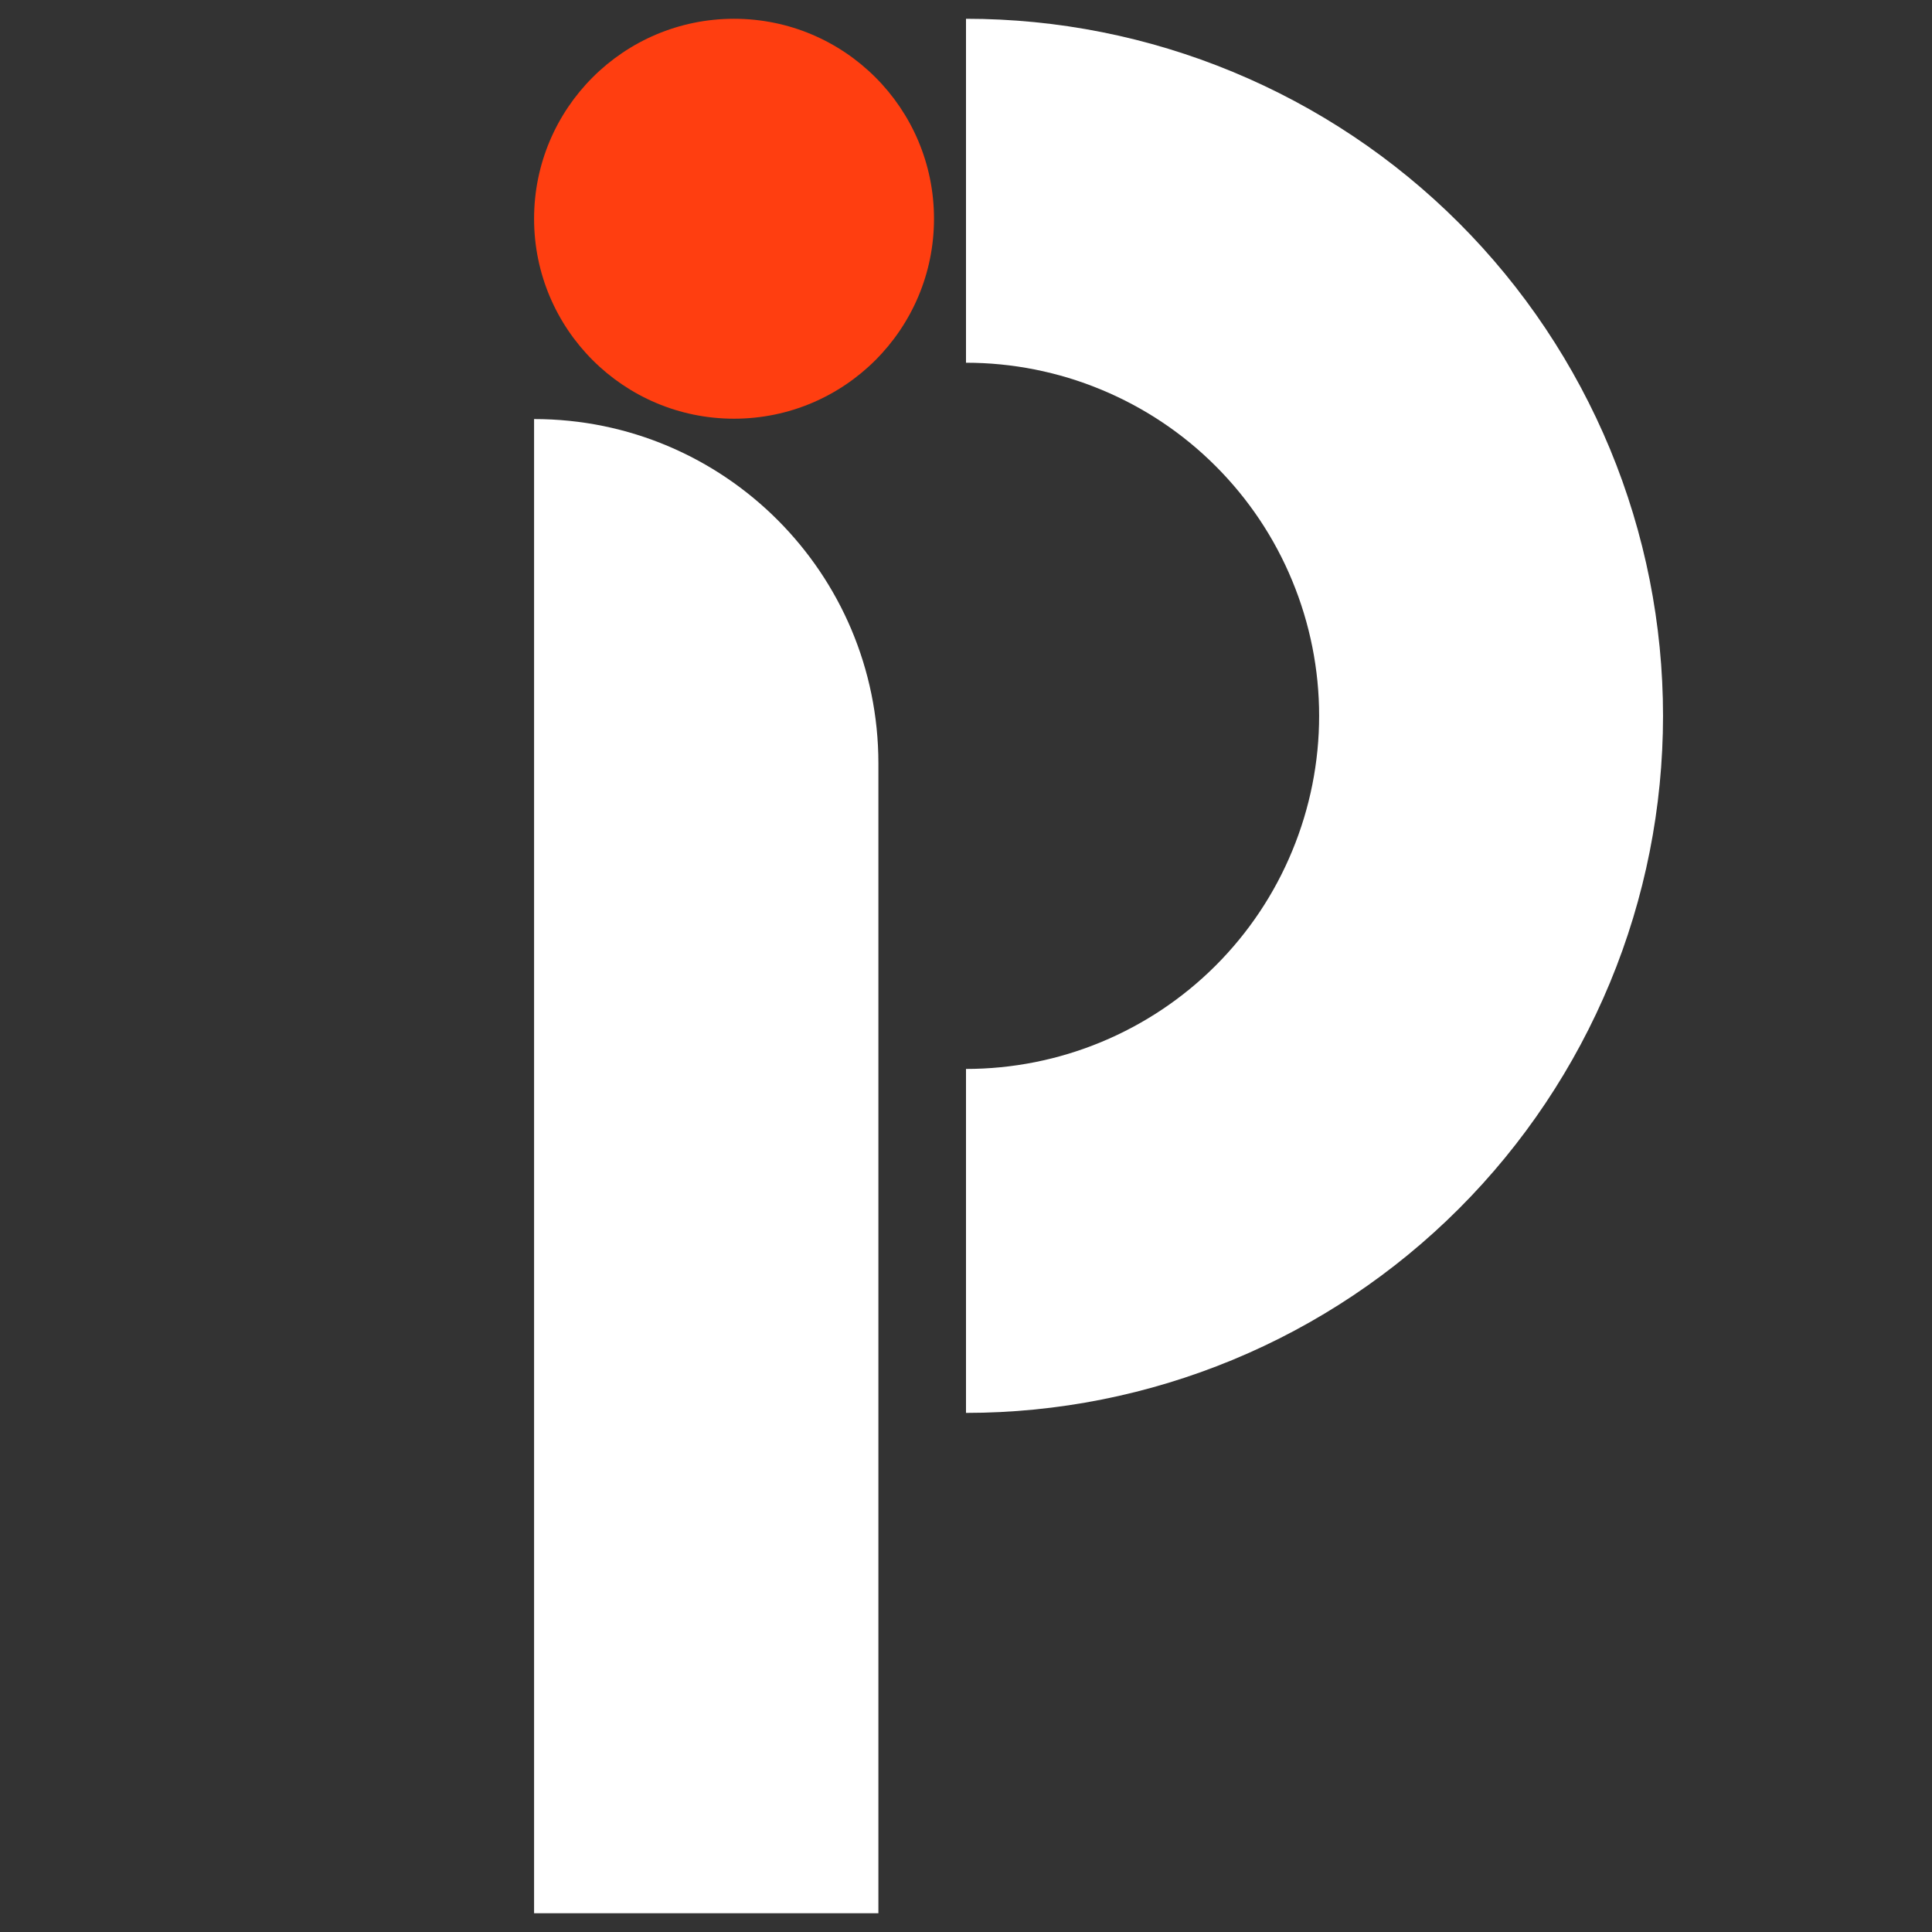 <?xml version="1.0" encoding="UTF-8"?> <svg xmlns="http://www.w3.org/2000/svg" width="32" height="32" viewBox="0 0 32 32" fill="none"><rect x="0" y="0" width="32" height="32" fill="#333333" stroke="none"/><path d="M8.846 6.941V6.941C11.996 6.941 14.549 9.495 14.549 12.645V31.689H8.846V6.941Z" fill="white"></path><circle cx="12.158" cy="3.623" r="3.312" fill="#FF3E10"></circle><path d="M16 0.311C17.516 0.311 19.017 0.609 20.418 1.19C21.819 1.77 23.092 2.62 24.164 3.692C25.236 4.764 26.086 6.037 26.667 7.438C27.247 8.839 27.545 10.34 27.545 11.856C27.545 13.372 27.247 14.874 26.667 16.274C26.086 17.675 25.236 18.948 24.164 20.02C23.092 21.092 21.819 21.943 20.418 22.523C19.017 23.103 17.516 23.402 16 23.402L16 17.705C16.768 17.705 17.529 17.554 18.238 17.26C18.948 16.966 19.593 16.535 20.136 15.992C20.679 15.449 21.11 14.804 21.403 14.094C21.697 13.385 21.849 12.624 21.849 11.856C21.849 11.088 21.697 10.328 21.403 9.618C21.11 8.908 20.679 8.264 20.136 7.721C19.593 7.177 18.948 6.747 18.238 6.453C17.529 6.159 16.768 6.008 16 6.008L16 0.311Z" fill="white"></path></svg> 